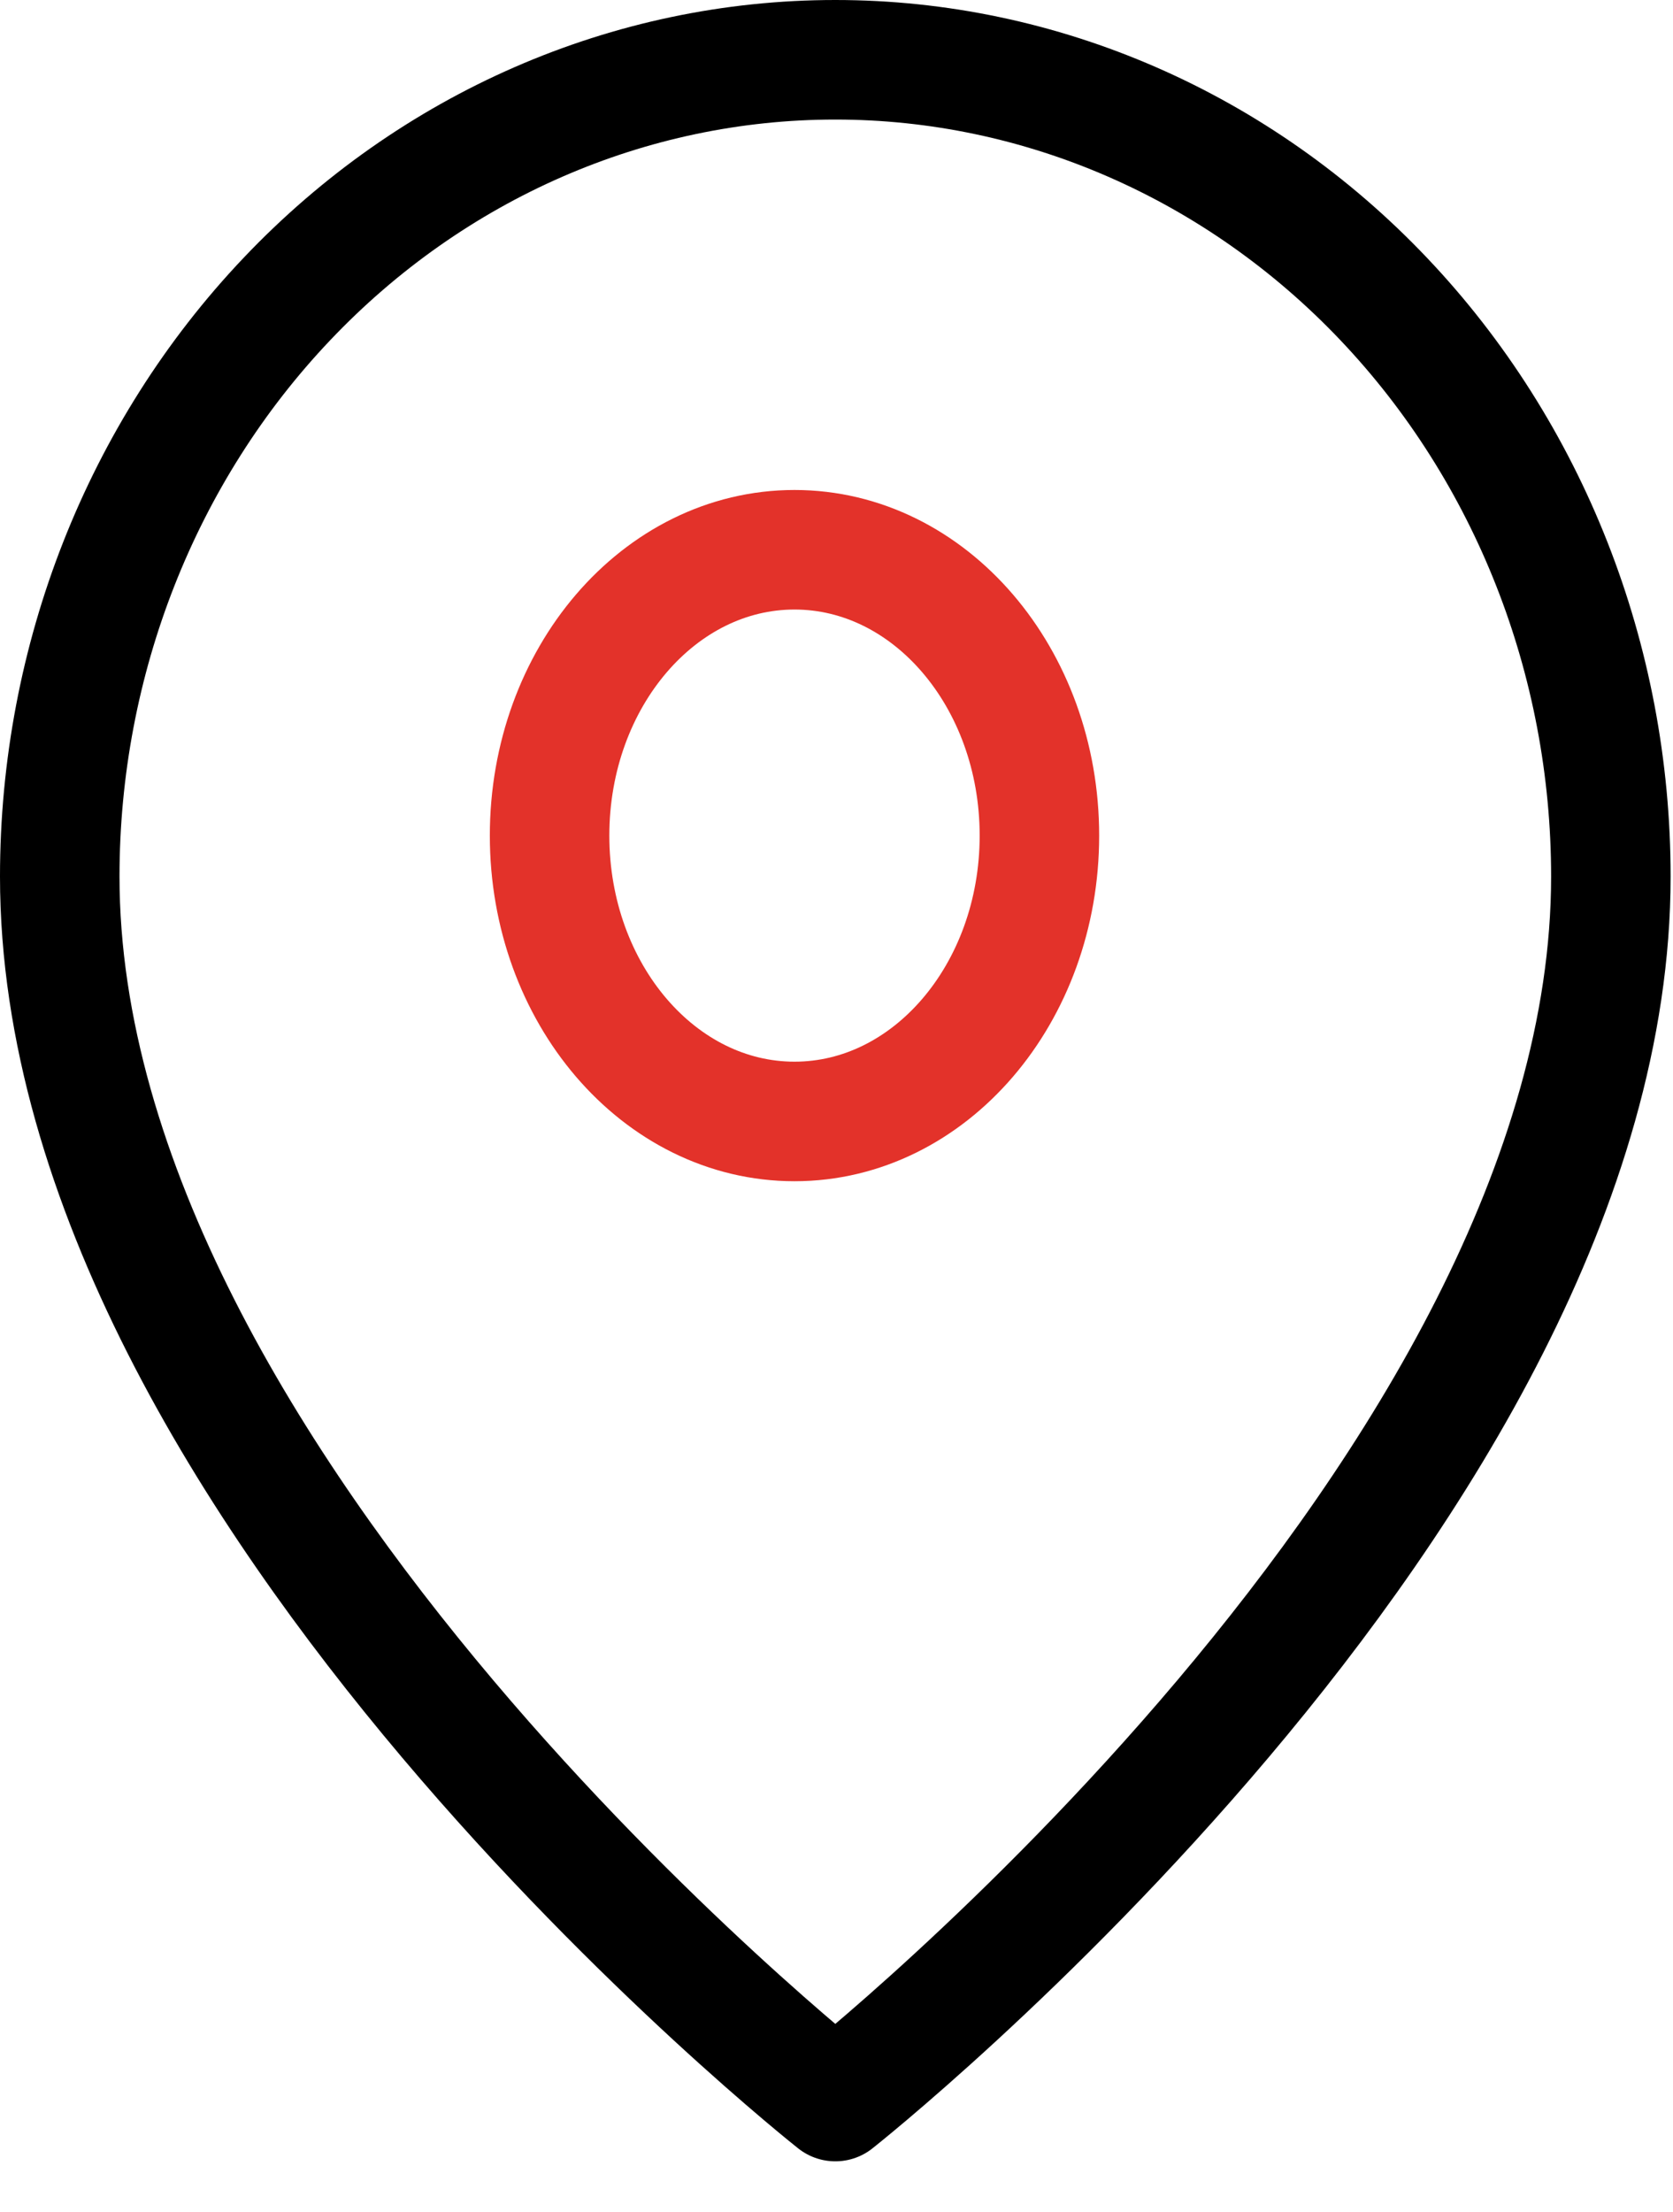 <svg width="28" height="37" viewBox="0 0 28 37" fill="none" xmlns="http://www.w3.org/2000/svg">
<path d="M26.96 14.663C26.96 24.91 13.98 35.157 13.98 35.157C13.98 35.157 1 24.91 1 14.663C1 11.039 2.368 7.564 4.802 5.002C7.236 2.439 10.537 1 13.98 1C17.422 1 20.724 2.439 23.158 5.002C25.592 7.564 26.96 11.039 26.96 14.663Z" stroke="black" stroke-width="2" stroke-linecap="round" stroke-linejoin="round"/>
<path d="M13.297 18.761C15.561 18.761 17.396 16.62 17.396 13.979C17.396 11.338 15.561 9.197 13.297 9.197C11.033 9.197 9.198 11.338 9.198 13.979C9.198 16.62 11.033 18.761 13.297 18.761Z" stroke="#E3322A" stroke-width="2" stroke-linecap="round" stroke-linejoin="round"/>
</svg>
